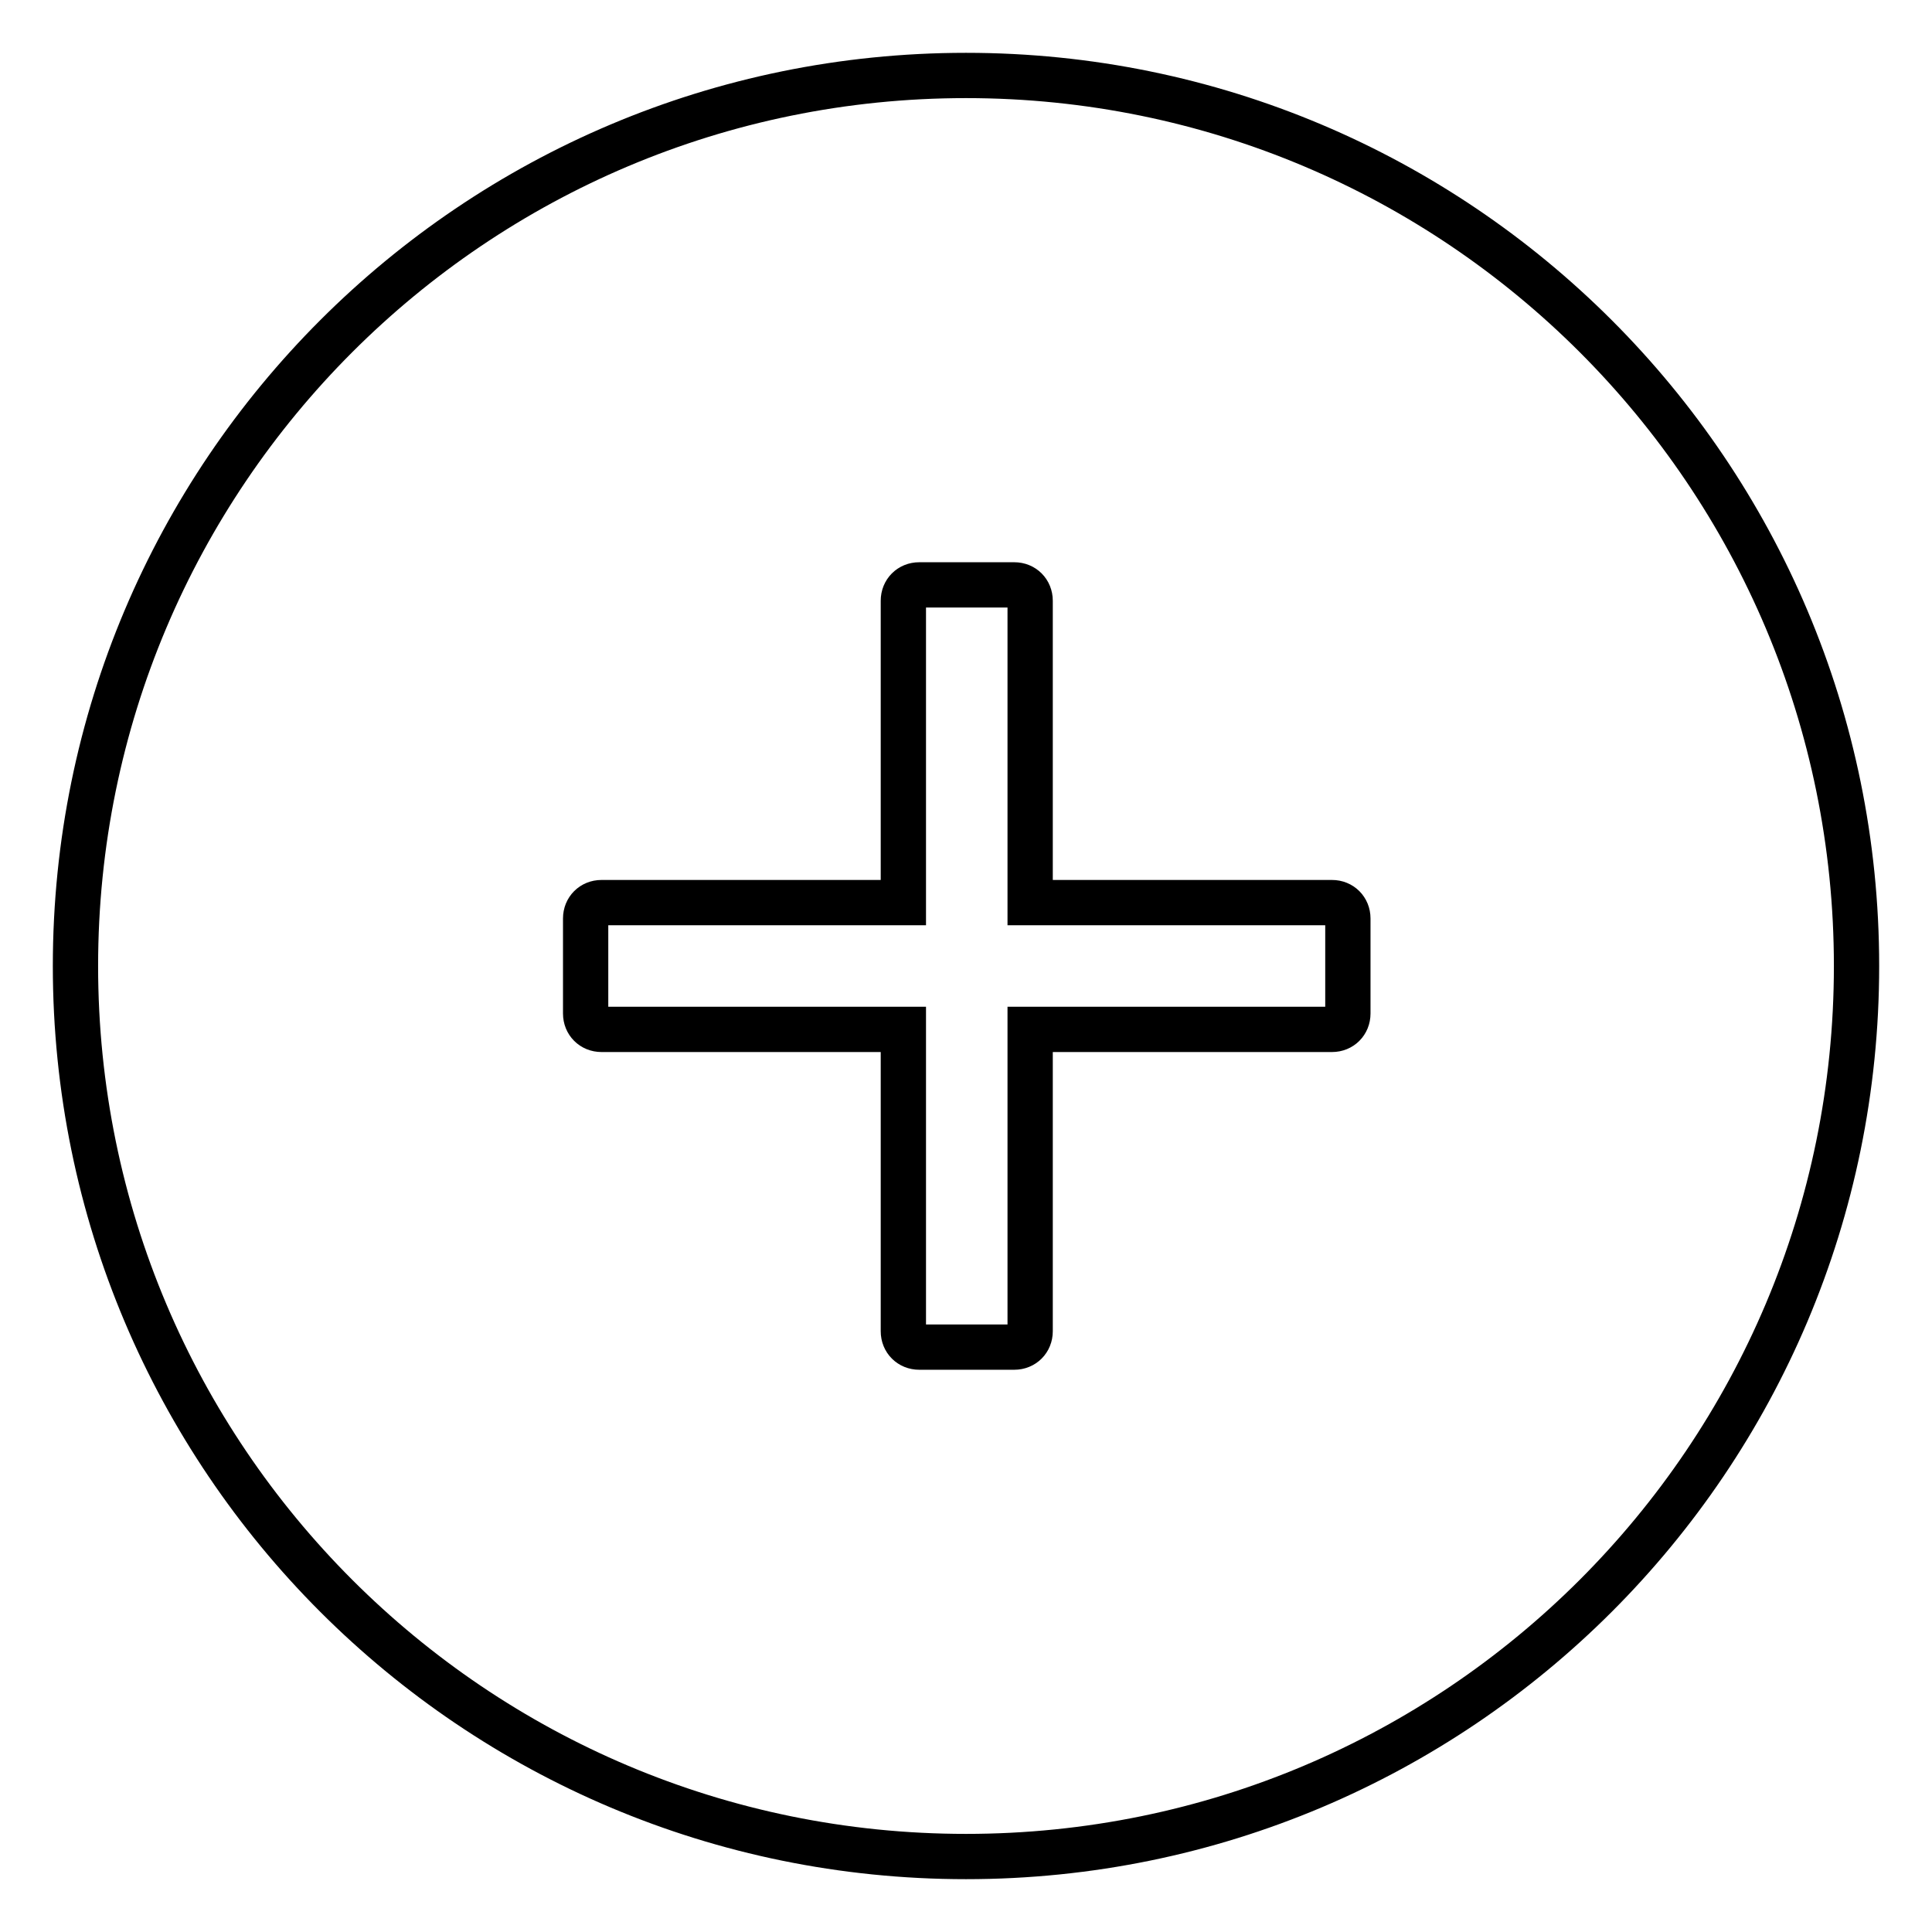<?xml version="1.0" encoding="utf-8"?>
<!-- Svg Vector Icons : http://www.onlinewebfonts.com/icon -->
<!DOCTYPE svg PUBLIC "-//W3C//DTD SVG 1.1//EN" "http://www.w3.org/Graphics/SVG/1.1/DTD/svg11.dtd">
<svg version="1.1" xmlns="http://www.w3.org/2000/svg" xmlns:xlink="http://www.w3.org/1999/xlink" x="0px" y="0px" viewBox="0 0 256 256" enable-background="new 0 0 256 256" xml:space="preserve">
<g> <path stroke-width="6" fill-opacity="0" stroke="#000000"  d="M128,10C62.8,10,10,62.8,10,128c0,65.2,52.8,118,118,118c65.2,0,118-52.8,118-118C246,62.8,193.2,10,128,10 z M178.6,134.3c0,1.2-0.9,2.1-2.1,2.1h-40v40c0,1.2-0.9,2.1-2.1,2.1h-12.6c-1.2,0-2.1-0.9-2.1-2.1v-40h-40c-1.2,0-2.1-0.9-2.1-2.1 v-12.6c0-1.2,0.9-2.1,2.1-2.1h40v-40c0-1.2,0.9-2.1,2.1-2.1h12.6c1.2,0,2.1,0.9,2.1,2.1v40h40c1.2,0,2.1,0.9,2.1,2.1V134.3z"/></g>
</svg>